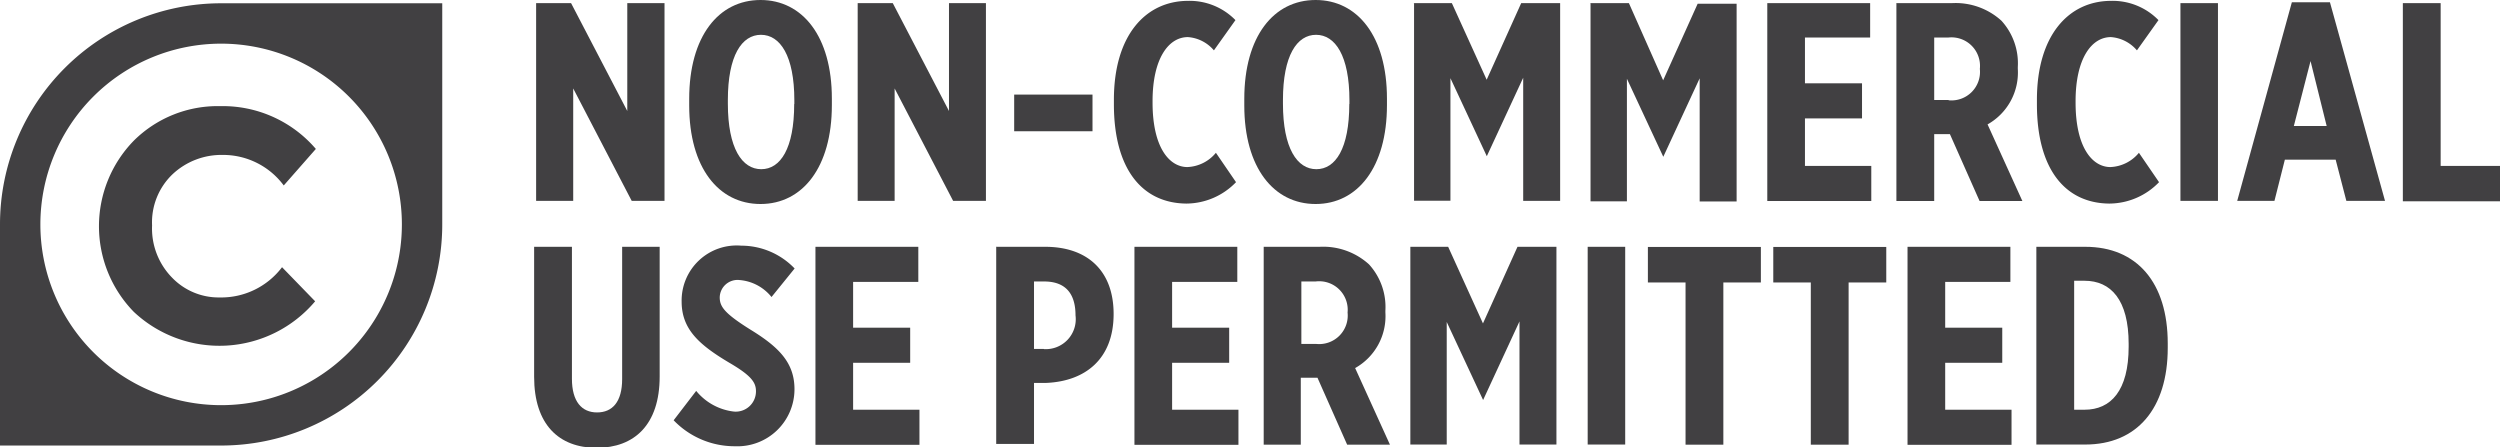 <svg id="FINAL" xmlns="http://www.w3.org/2000/svg" viewBox="0 0 175.24 31.36"><defs><style>.cls-1{fill:#414042;}</style></defs><title>InC-NONCOMMERCIAL.dark</title><path class="cls-1" d="M1006,2045.59h2.45l3.94,7.56v-7.56H1015v13.86h-2.3l-4.1-7.88v7.88H1006v-13.86Z" transform="translate(-968.42 -2045.37)"/><path class="cls-1" d="M1016.73,2052.76v-0.46c0-4.38,2.06-6.93,5-6.93s5,2.55,5,6.91v0.46c0,4.36-2.06,6.93-5,6.93S1016.73,2057.12,1016.73,2052.76Zm7.37-.1v-0.26c0-3.13-1-4.59-2.34-4.59s-2.32,1.45-2.32,4.57v0.26c0,3.13,1,4.59,2.34,4.59S1024.09,2055.79,1024.09,2052.66Z" transform="translate(-968.42 -2045.37)"/><path class="cls-1" d="M1028.56,2045.59H1031l3.94,7.56v-7.56h2.59v13.86h-2.3l-4.1-7.88v7.88h-2.59v-13.86Z" transform="translate(-968.42 -2045.37)"/><path class="cls-1" d="M1039.47,2052H1045v2.57h-5.49V2052Z" transform="translate(-968.42 -2045.37)"/><path class="cls-1" d="M1046.5,2052.68v-0.32c0-4.51,2.22-6.93,5.21-6.93a4.49,4.49,0,0,1,3.31,1.35l-1.51,2.12a2.64,2.64,0,0,0-1.82-.93c-1.37,0-2.48,1.52-2.48,4.49v0.1c0,3.17,1.19,4.52,2.44,4.52a2.73,2.73,0,0,0,2-1l1.41,2.06a4.87,4.87,0,0,1-3.48,1.5C1048.46,2059.61,1046.5,2057.2,1046.5,2052.68Z" transform="translate(-968.42 -2045.37)"/><path class="cls-1" d="M1055.64,2052.76v-0.46c0-4.38,2.06-6.93,5-6.93s5,2.55,5,6.91v0.46c0,4.36-2.06,6.93-5,6.93S1055.64,2057.12,1055.64,2052.76Zm7.37-.1v-0.26c0-3.13-1-4.59-2.34-4.59s-2.32,1.45-2.32,4.57v0.26c0,3.13,1,4.59,2.34,4.59S1063,2055.79,1063,2052.66Z" transform="translate(-968.42 -2045.37)"/><path class="cls-1" d="M1067.48,2045.59h2.71l2.44,5.37,2.42-5.37h2.73v13.86h-2.59v-8.63l-2.55,5.5h0l-2.55-5.47v8.59h-2.55v-13.86Z" transform="translate(-968.42 -2045.37)"/><path class="cls-1" d="M1079.89,2045.59h2.71L1085,2051l2.42-5.37h2.73v13.86h-2.59v-8.63l-2.55,5.5h0l-2.55-5.47v8.59h-2.55v-13.86Z" transform="translate(-968.42 -2045.37)"/><path class="cls-1" d="M1092.3,2045.59h7.21V2048h-4.57v3.21h4v2.46h-4V2057h4.65v2.46h-7.29v-13.86Z" transform="translate(-968.42 -2045.37)"/><path class="cls-1" d="M1101.32,2045.59h3.92a4.78,4.78,0,0,1,3.47,1.23,4.43,4.43,0,0,1,1.15,3.25v0.12a4.17,4.17,0,0,1-2.12,3.9l2.44,5.37h-3l-2.08-4.69H1104v4.69h-2.65v-13.86Zm3.7,6.81a2,2,0,0,0,2.18-2.2A2,2,0,0,0,1105,2048h-1v4.38h1Z" transform="translate(-968.42 -2045.37)"/><path class="cls-1" d="M1111.2,2052.68v-0.32c0-4.51,2.22-6.93,5.21-6.93a4.49,4.49,0,0,1,3.31,1.35l-1.51,2.12a2.65,2.65,0,0,0-1.82-.93c-1.37,0-2.48,1.52-2.48,4.49v0.1c0,3.17,1.19,4.52,2.44,4.52a2.73,2.73,0,0,0,2-1l1.41,2.06a4.87,4.87,0,0,1-3.49,1.5C1113.16,2059.61,1111.2,2057.2,1111.2,2052.68Z" transform="translate(-968.42 -2045.37)"/><path class="cls-1" d="M1121.26,2045.59h2.63v13.86h-2.63v-13.86Z" transform="translate(-968.42 -2045.37)"/><path class="cls-1" d="M1129.07,2045.53h2.67l3.86,13.92h-2.71l-0.75-2.89h-3.56l-0.73,2.89h-2.61Zm2.44,8.67-1.13-4.55-1.17,4.55h2.3Z" transform="translate(-968.42 -2045.37)"/><path class="cls-1" d="M1136.85,2045.59h2.65V2057h4.16v2.48h-6.81v-13.86Z" transform="translate(-968.42 -2045.37)"/><path class="cls-1" d="M1005.86,2071.78v-9.11h2.65v9.25c0,1.6.69,2.36,1.76,2.36s1.76-.73,1.76-2.34v-9.27h2.63v9.09c0,3.39-1.78,5-4.42,5S1005.86,2075.13,1005.86,2071.78Z" transform="translate(-968.42 -2045.37)"/><path class="cls-1" d="M1015.64,2074.83l1.58-2.06a4,4,0,0,0,2.65,1.45,1.42,1.42,0,0,0,1.54-1.43c0-.61-0.32-1.09-1.88-2-2.1-1.25-3.33-2.34-3.33-4.28v0a3.86,3.86,0,0,1,4.18-3.92,5.18,5.18,0,0,1,3.74,1.6l-1.62,2a3.2,3.2,0,0,0-2.24-1.19,1.25,1.25,0,0,0-1.39,1.21c0,0.65.32,1.13,2.24,2.32s3,2.28,3,4.12v0a4,4,0,0,1-4.18,4A5.92,5.92,0,0,1,1015.64,2074.83Z" transform="translate(-968.42 -2045.37)"/><path class="cls-1" d="M1025.58,2062.67h7.21v2.46h-4.57v3.21h4v2.46h-4v3.29h4.65v2.46h-7.29v-13.86Z" transform="translate(-968.42 -2045.37)"/><path class="cls-1" d="M1038.24,2062.67h3.45c2.89,0,4.79,1.62,4.79,4.71v0c0,3.17-2,4.71-4.71,4.83h-0.87v4.28h-2.65v-13.86Zm3.35,7.17a2.1,2.1,0,0,0,2.22-2.36c0-1.52-.69-2.38-2.2-2.38h-0.71v4.73h0.69Z" transform="translate(-968.42 -2045.37)"/><path class="cls-1" d="M1047.94,2062.67h7.21v2.46h-4.57v3.21h4v2.46h-4v3.29h4.65v2.46h-7.29v-13.86Z" transform="translate(-968.42 -2045.37)"/><path class="cls-1" d="M1057,2062.67h3.92a4.78,4.78,0,0,1,3.46,1.23,4.43,4.43,0,0,1,1.15,3.25v0.12a4.17,4.17,0,0,1-2.12,3.9l2.44,5.37h-3l-2.08-4.69h-1.17v4.69H1057v-13.86Zm3.7,6.81a2,2,0,0,0,2.18-2.2,2,2,0,0,0-2.24-2.18h-1v4.38h1Z" transform="translate(-968.42 -2045.37)"/><path class="cls-1" d="M1067.22,2062.67h2.71l2.44,5.37,2.42-5.37h2.73v13.86h-2.59v-8.63l-2.55,5.51h0l-2.55-5.47v8.59h-2.55v-13.86Z" transform="translate(-968.42 -2045.37)"/><path class="cls-1" d="M1079.71,2062.67h2.63v13.86h-2.63v-13.86Z" transform="translate(-968.42 -2045.37)"/><path class="cls-1" d="M1086.56,2065.17h-2.63v-2.49h7.92v2.49h-2.63v11.37h-2.65v-11.37Z" transform="translate(-968.42 -2045.37)"/><path class="cls-1" d="M1095.35,2065.17h-2.63v-2.49h7.92v2.49H1098v11.37h-2.65v-11.37Z" transform="translate(-968.42 -2045.37)"/><path class="cls-1" d="M1102.13,2062.67h7.21v2.46h-4.57v3.21h4v2.46h-4v3.29h4.65v2.46h-7.29v-13.86Z" transform="translate(-968.42 -2045.37)"/><path class="cls-1" d="M1111.16,2062.67h3.43c3.62,0,5.78,2.51,5.78,6.77v0.32c0,4.24-2.16,6.77-5.78,6.77h-3.43v-13.86Zm2.65,2.42v9h0.73c1.84,0,3.09-1.33,3.09-4.42v-0.2c0-3.09-1.25-4.42-3.09-4.42h-0.73Z" transform="translate(-968.42 -2045.37)"/><path class="cls-1" d="M983.92,2045.6a15.5,15.5,0,0,0-15.5,15.5v15.5h15.5a15.5,15.5,0,0,0,15.5-15.5v-15.5h-15.5Zm0,28.17a12.67,12.67,0,1,1,12.67-12.67A12.67,12.67,0,0,1,983.92,2073.77Z" transform="translate(-968.42 -2045.37)"/><path class="cls-1" d="M980.5,2064.85a4.53,4.53,0,0,0,3.32,1.37,5.35,5.35,0,0,0,4.37-2.12l2.32,2.39a8.77,8.77,0,0,1-12.71.74,8.59,8.59,0,0,1,0-12,8.34,8.34,0,0,1,6.06-2.42,8.59,8.59,0,0,1,6.7,3l-2.25,2.56a5.29,5.29,0,0,0-4.28-2.14,5,5,0,0,0-3.5,1.34,4.66,4.66,0,0,0-1.45,3.6A4.92,4.92,0,0,0,980.5,2064.85Z" transform="translate(-968.42 -2045.37)"/></svg>